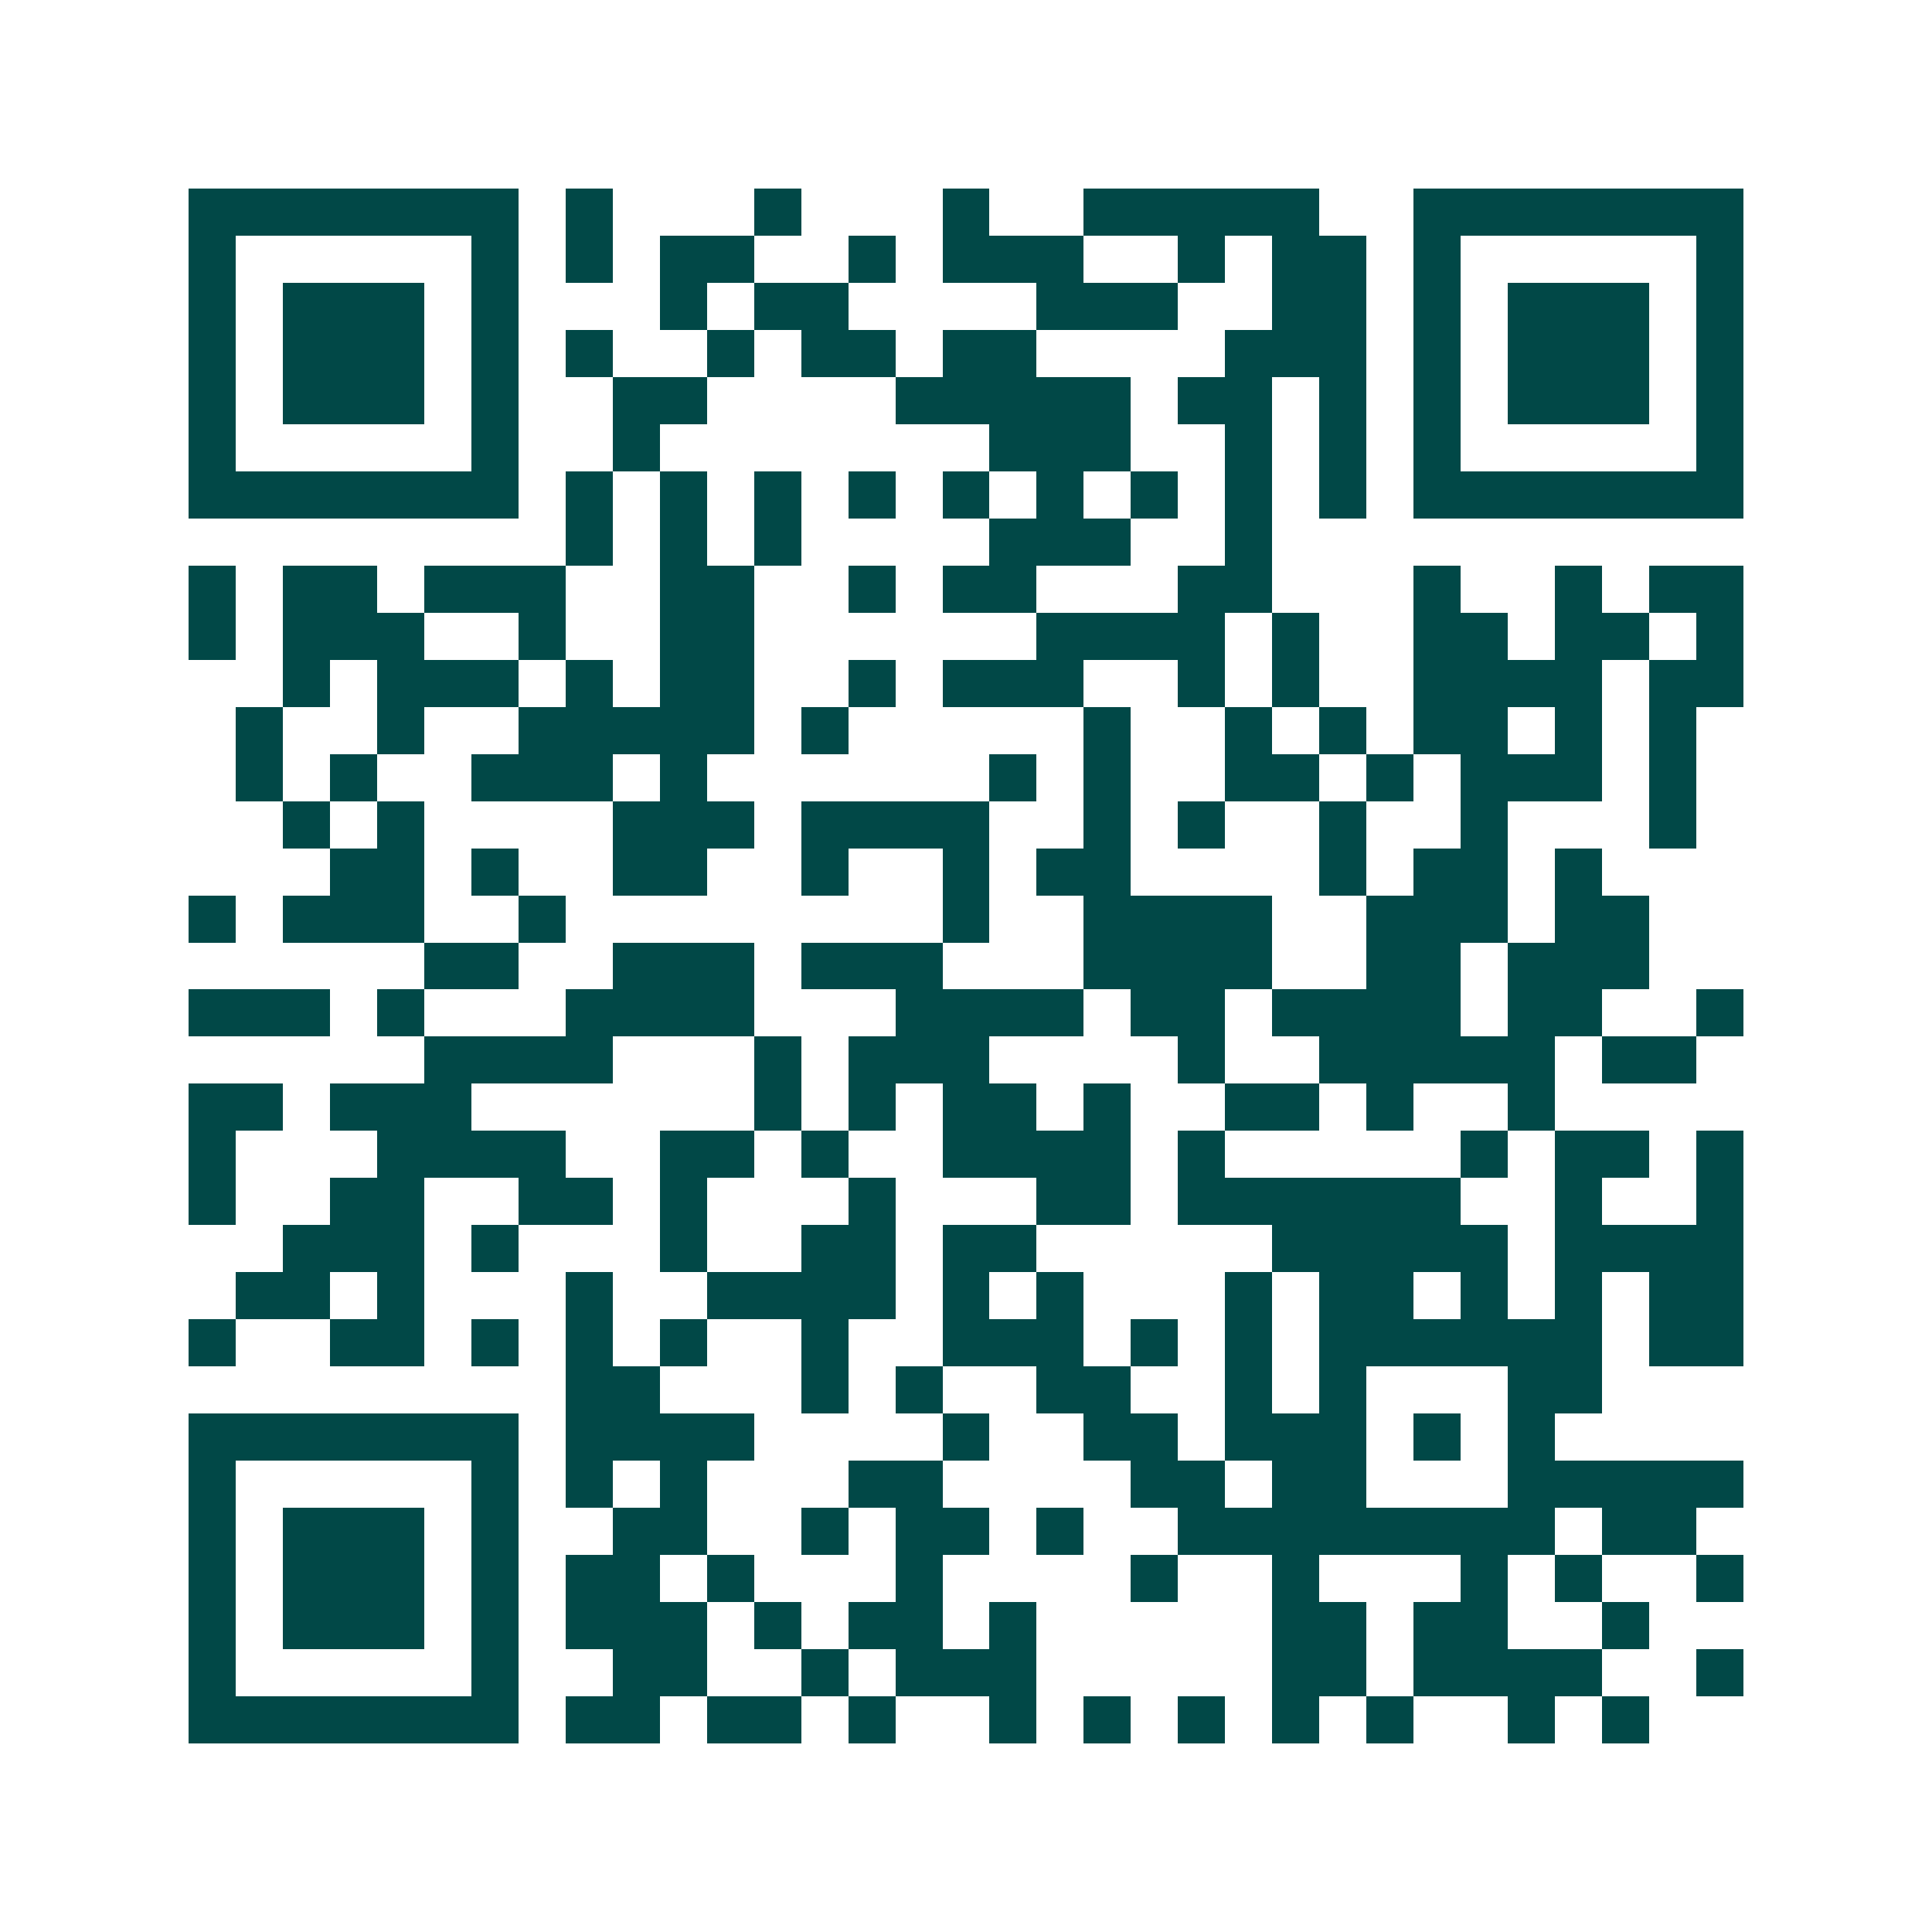 <svg xmlns="http://www.w3.org/2000/svg" width="200" height="200" viewBox="0 0 41 41" shape-rendering="crispEdges"><path fill="#ffffff" d="M0 0h41v41H0z"/><path stroke="#014847" d="M4 4.5h7m1 0h1m3 0h1m3 0h1m2 0h5m2 0h7M4 5.5h1m5 0h1m1 0h1m1 0h2m2 0h1m1 0h3m2 0h1m1 0h2m1 0h1m5 0h1M4 6.5h1m1 0h3m1 0h1m3 0h1m1 0h2m4 0h3m2 0h2m1 0h1m1 0h3m1 0h1M4 7.5h1m1 0h3m1 0h1m1 0h1m2 0h1m1 0h2m1 0h2m4 0h3m1 0h1m1 0h3m1 0h1M4 8.5h1m1 0h3m1 0h1m2 0h2m4 0h5m1 0h2m1 0h1m1 0h1m1 0h3m1 0h1M4 9.5h1m5 0h1m2 0h1m7 0h3m2 0h1m1 0h1m1 0h1m5 0h1M4 10.5h7m1 0h1m1 0h1m1 0h1m1 0h1m1 0h1m1 0h1m1 0h1m1 0h1m1 0h1m1 0h7M12 11.5h1m1 0h1m1 0h1m4 0h3m2 0h1M4 12.5h1m1 0h2m1 0h3m2 0h2m2 0h1m1 0h2m3 0h2m3 0h1m2 0h1m1 0h2M4 13.5h1m1 0h3m2 0h1m2 0h2m6 0h4m1 0h1m2 0h2m1 0h2m1 0h1M6 14.5h1m1 0h3m1 0h1m1 0h2m2 0h1m1 0h3m2 0h1m1 0h1m2 0h4m1 0h2M5 15.5h1m2 0h1m2 0h5m1 0h1m5 0h1m2 0h1m1 0h1m1 0h2m1 0h1m1 0h1M5 16.5h1m1 0h1m2 0h3m1 0h1m6 0h1m1 0h1m2 0h2m1 0h1m1 0h3m1 0h1M6 17.5h1m1 0h1m4 0h3m1 0h4m2 0h1m1 0h1m2 0h1m2 0h1m3 0h1M7 18.5h2m1 0h1m2 0h2m2 0h1m2 0h1m1 0h2m4 0h1m1 0h2m1 0h1M4 19.5h1m1 0h3m2 0h1m8 0h1m2 0h4m2 0h3m1 0h2M9 20.5h2m2 0h3m1 0h3m3 0h4m2 0h2m1 0h3M4 21.5h3m1 0h1m3 0h4m3 0h4m1 0h2m1 0h4m1 0h2m2 0h1M9 22.5h4m3 0h1m1 0h3m4 0h1m2 0h5m1 0h2M4 23.5h2m1 0h3m6 0h1m1 0h1m1 0h2m1 0h1m2 0h2m1 0h1m2 0h1M4 24.5h1m3 0h4m2 0h2m1 0h1m2 0h4m1 0h1m5 0h1m1 0h2m1 0h1M4 25.5h1m2 0h2m2 0h2m1 0h1m3 0h1m3 0h2m1 0h6m2 0h1m2 0h1M6 26.5h3m1 0h1m3 0h1m2 0h2m1 0h2m5 0h5m1 0h4M5 27.5h2m1 0h1m3 0h1m2 0h4m1 0h1m1 0h1m3 0h1m1 0h2m1 0h1m1 0h1m1 0h2M4 28.5h1m2 0h2m1 0h1m1 0h1m1 0h1m2 0h1m2 0h3m1 0h1m1 0h1m1 0h6m1 0h2M12 29.5h2m3 0h1m1 0h1m2 0h2m2 0h1m1 0h1m3 0h2M4 30.5h7m1 0h4m4 0h1m2 0h2m1 0h3m1 0h1m1 0h1M4 31.5h1m5 0h1m1 0h1m1 0h1m3 0h2m4 0h2m1 0h2m3 0h5M4 32.5h1m1 0h3m1 0h1m2 0h2m2 0h1m1 0h2m1 0h1m2 0h8m1 0h2M4 33.5h1m1 0h3m1 0h1m1 0h2m1 0h1m3 0h1m4 0h1m2 0h1m3 0h1m1 0h1m2 0h1M4 34.5h1m1 0h3m1 0h1m1 0h3m1 0h1m1 0h2m1 0h1m5 0h2m1 0h2m2 0h1M4 35.5h1m5 0h1m2 0h2m2 0h1m1 0h3m5 0h2m1 0h4m2 0h1M4 36.5h7m1 0h2m1 0h2m1 0h1m2 0h1m1 0h1m1 0h1m1 0h1m1 0h1m2 0h1m1 0h1"/></svg>
